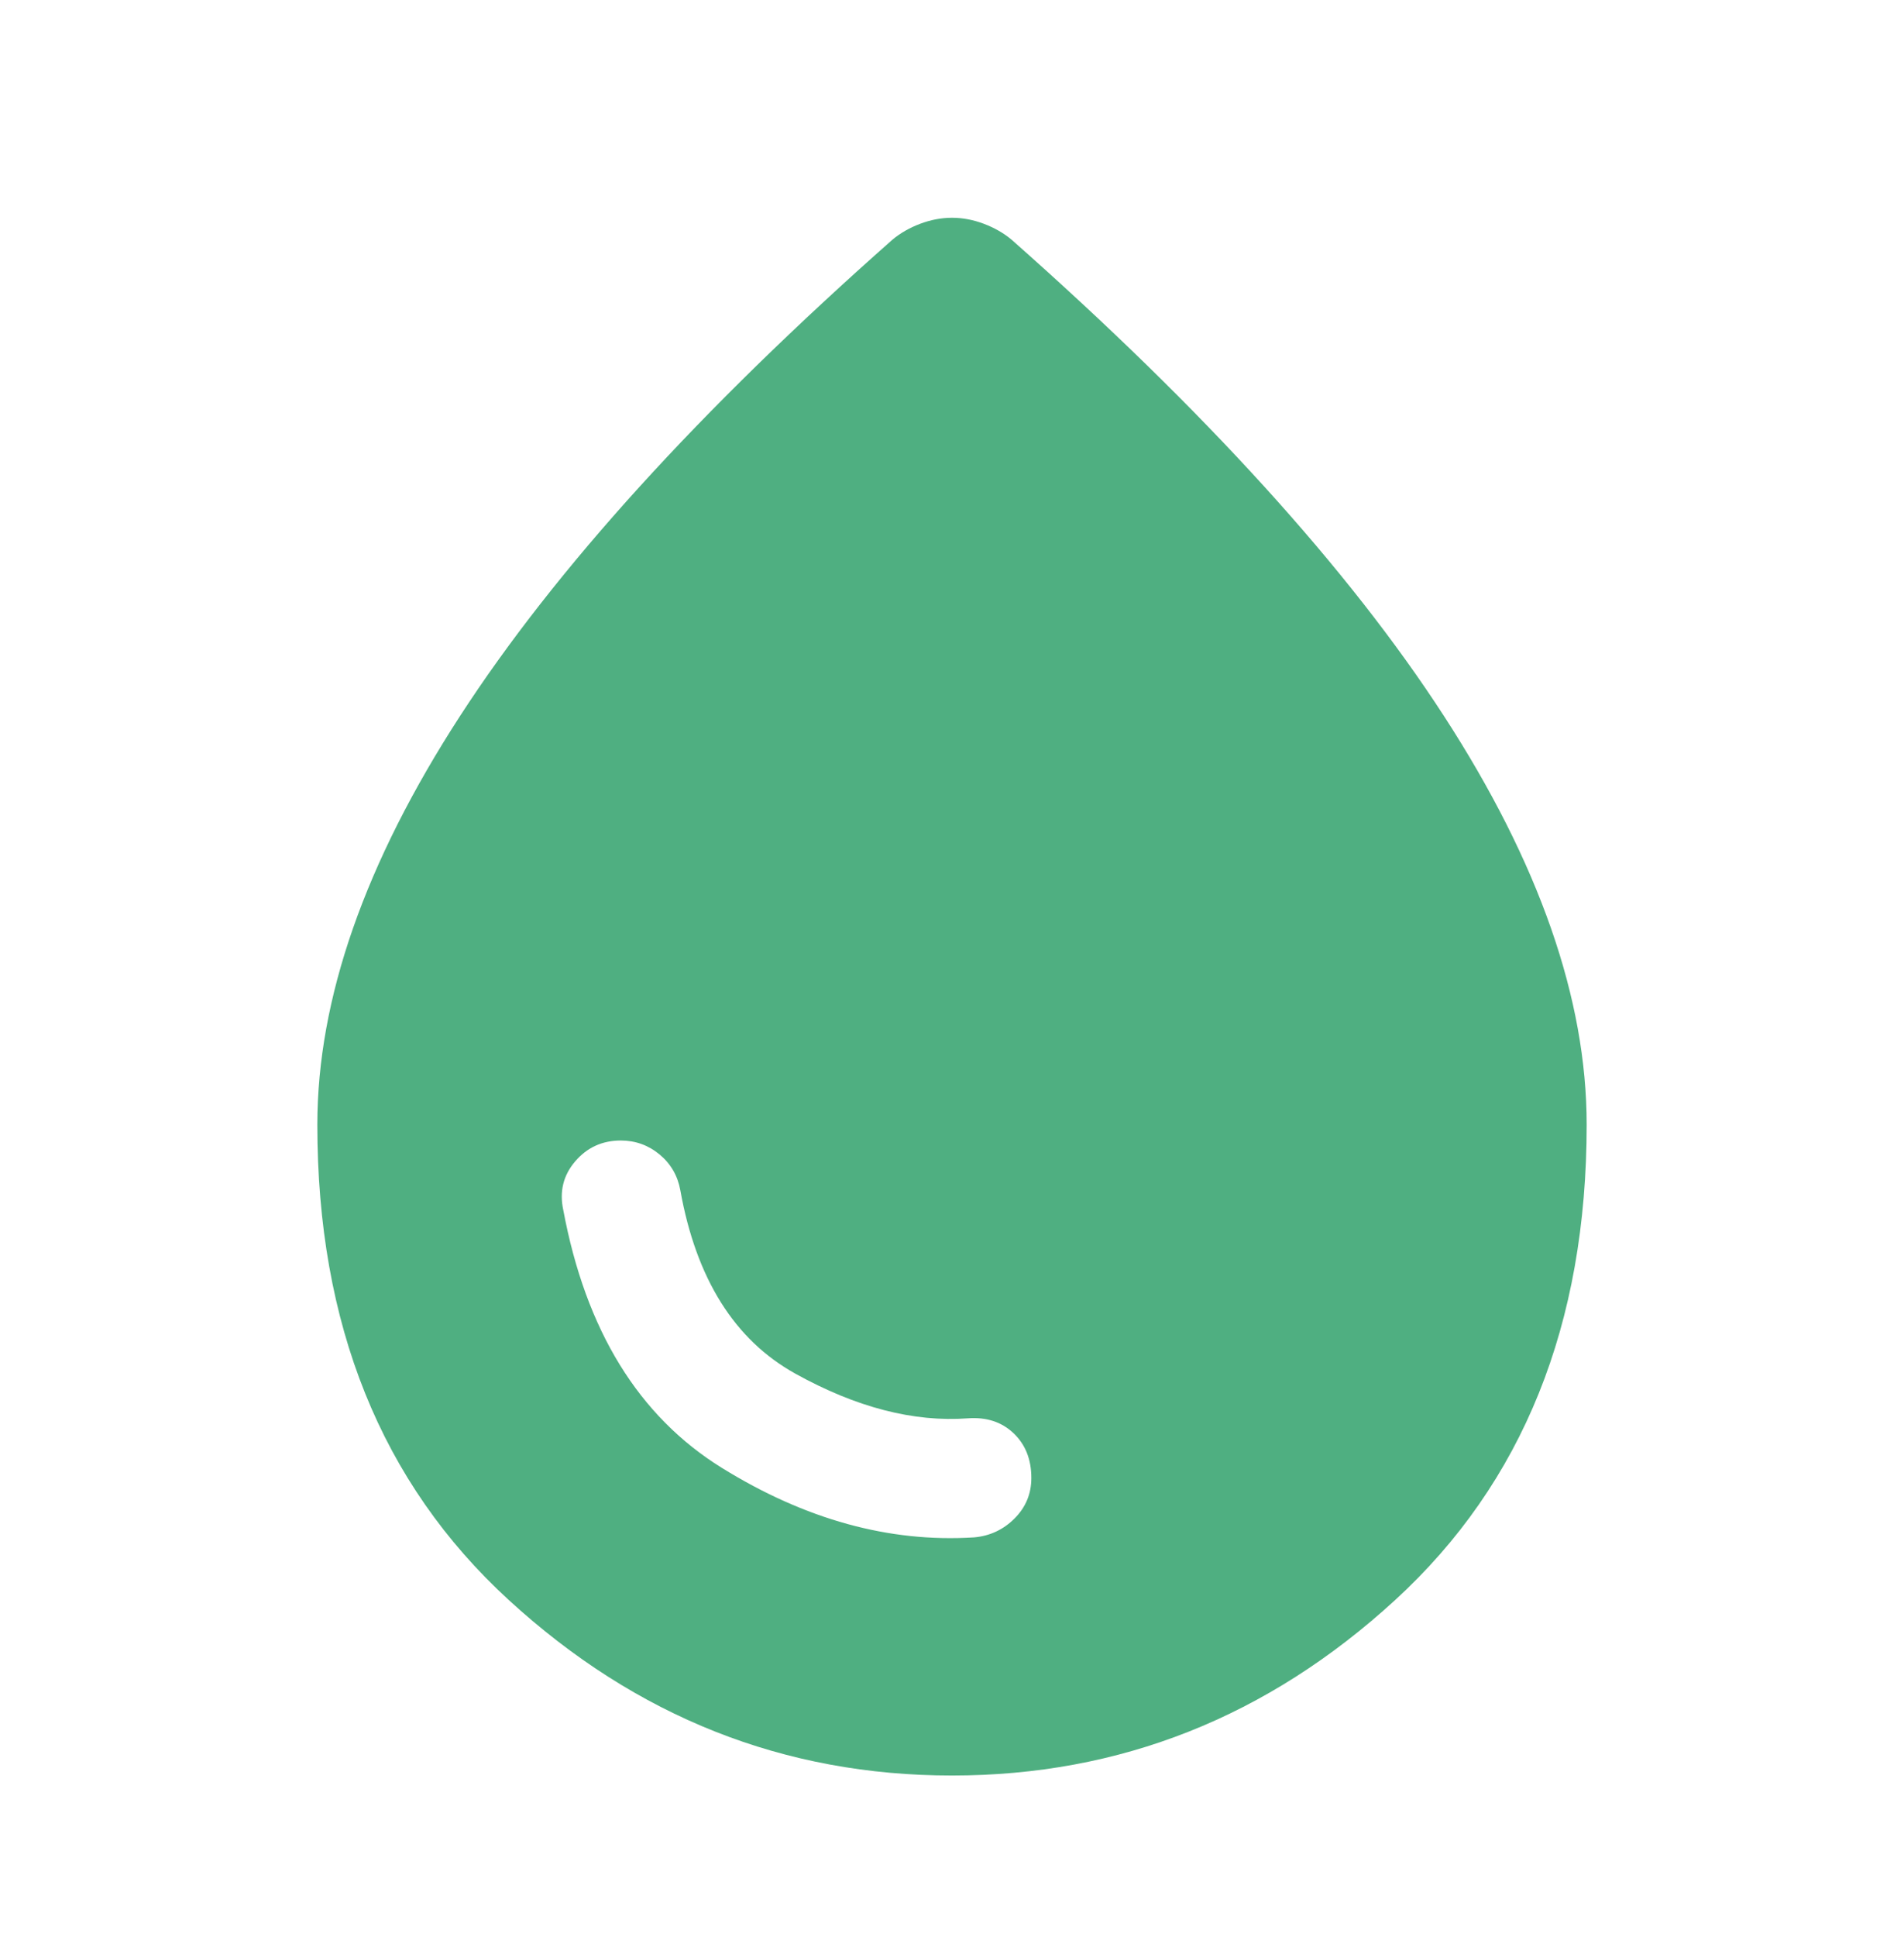 <svg width="60" height="61" viewBox="0 0 60 61" fill="none" xmlns="http://www.w3.org/2000/svg">
<path d="M30 55.922C24.708 55.922 20.052 54.078 16.03 50.392C12.008 46.705 9.998 41.715 10 35.422C10 31.463 11.5 27.172 14.5 22.547C17.5 17.922 22.042 12.922 28.125 7.547C28.375 7.339 28.667 7.172 29 7.047C29.333 6.922 29.667 6.859 30 6.859C30.333 6.859 30.667 6.922 31 7.047C31.333 7.172 31.625 7.339 31.875 7.547C37.958 12.922 42.5 17.922 45.5 22.547C48.5 27.172 50 31.463 50 35.422C50 41.714 47.989 46.703 43.968 50.392C39.946 54.08 35.29 55.923 30 55.922ZM30.688 48.422C31.188 48.38 31.615 48.182 31.97 47.827C32.325 47.472 32.502 47.045 32.5 46.547C32.5 45.964 32.312 45.494 31.938 45.139C31.562 44.784 31.083 44.629 30.5 44.672C28.792 44.797 26.979 44.328 25.062 43.264C23.146 42.201 21.938 40.274 21.438 37.484C21.354 37.026 21.136 36.651 20.782 36.359C20.429 36.068 20.023 35.922 19.562 35.922C18.979 35.922 18.5 36.141 18.125 36.579C17.75 37.018 17.625 37.528 17.75 38.109C18.458 41.901 20.125 44.609 22.75 46.234C25.375 47.859 28.021 48.589 30.688 48.422Z" fill="#4FAF81"/>
</svg>
